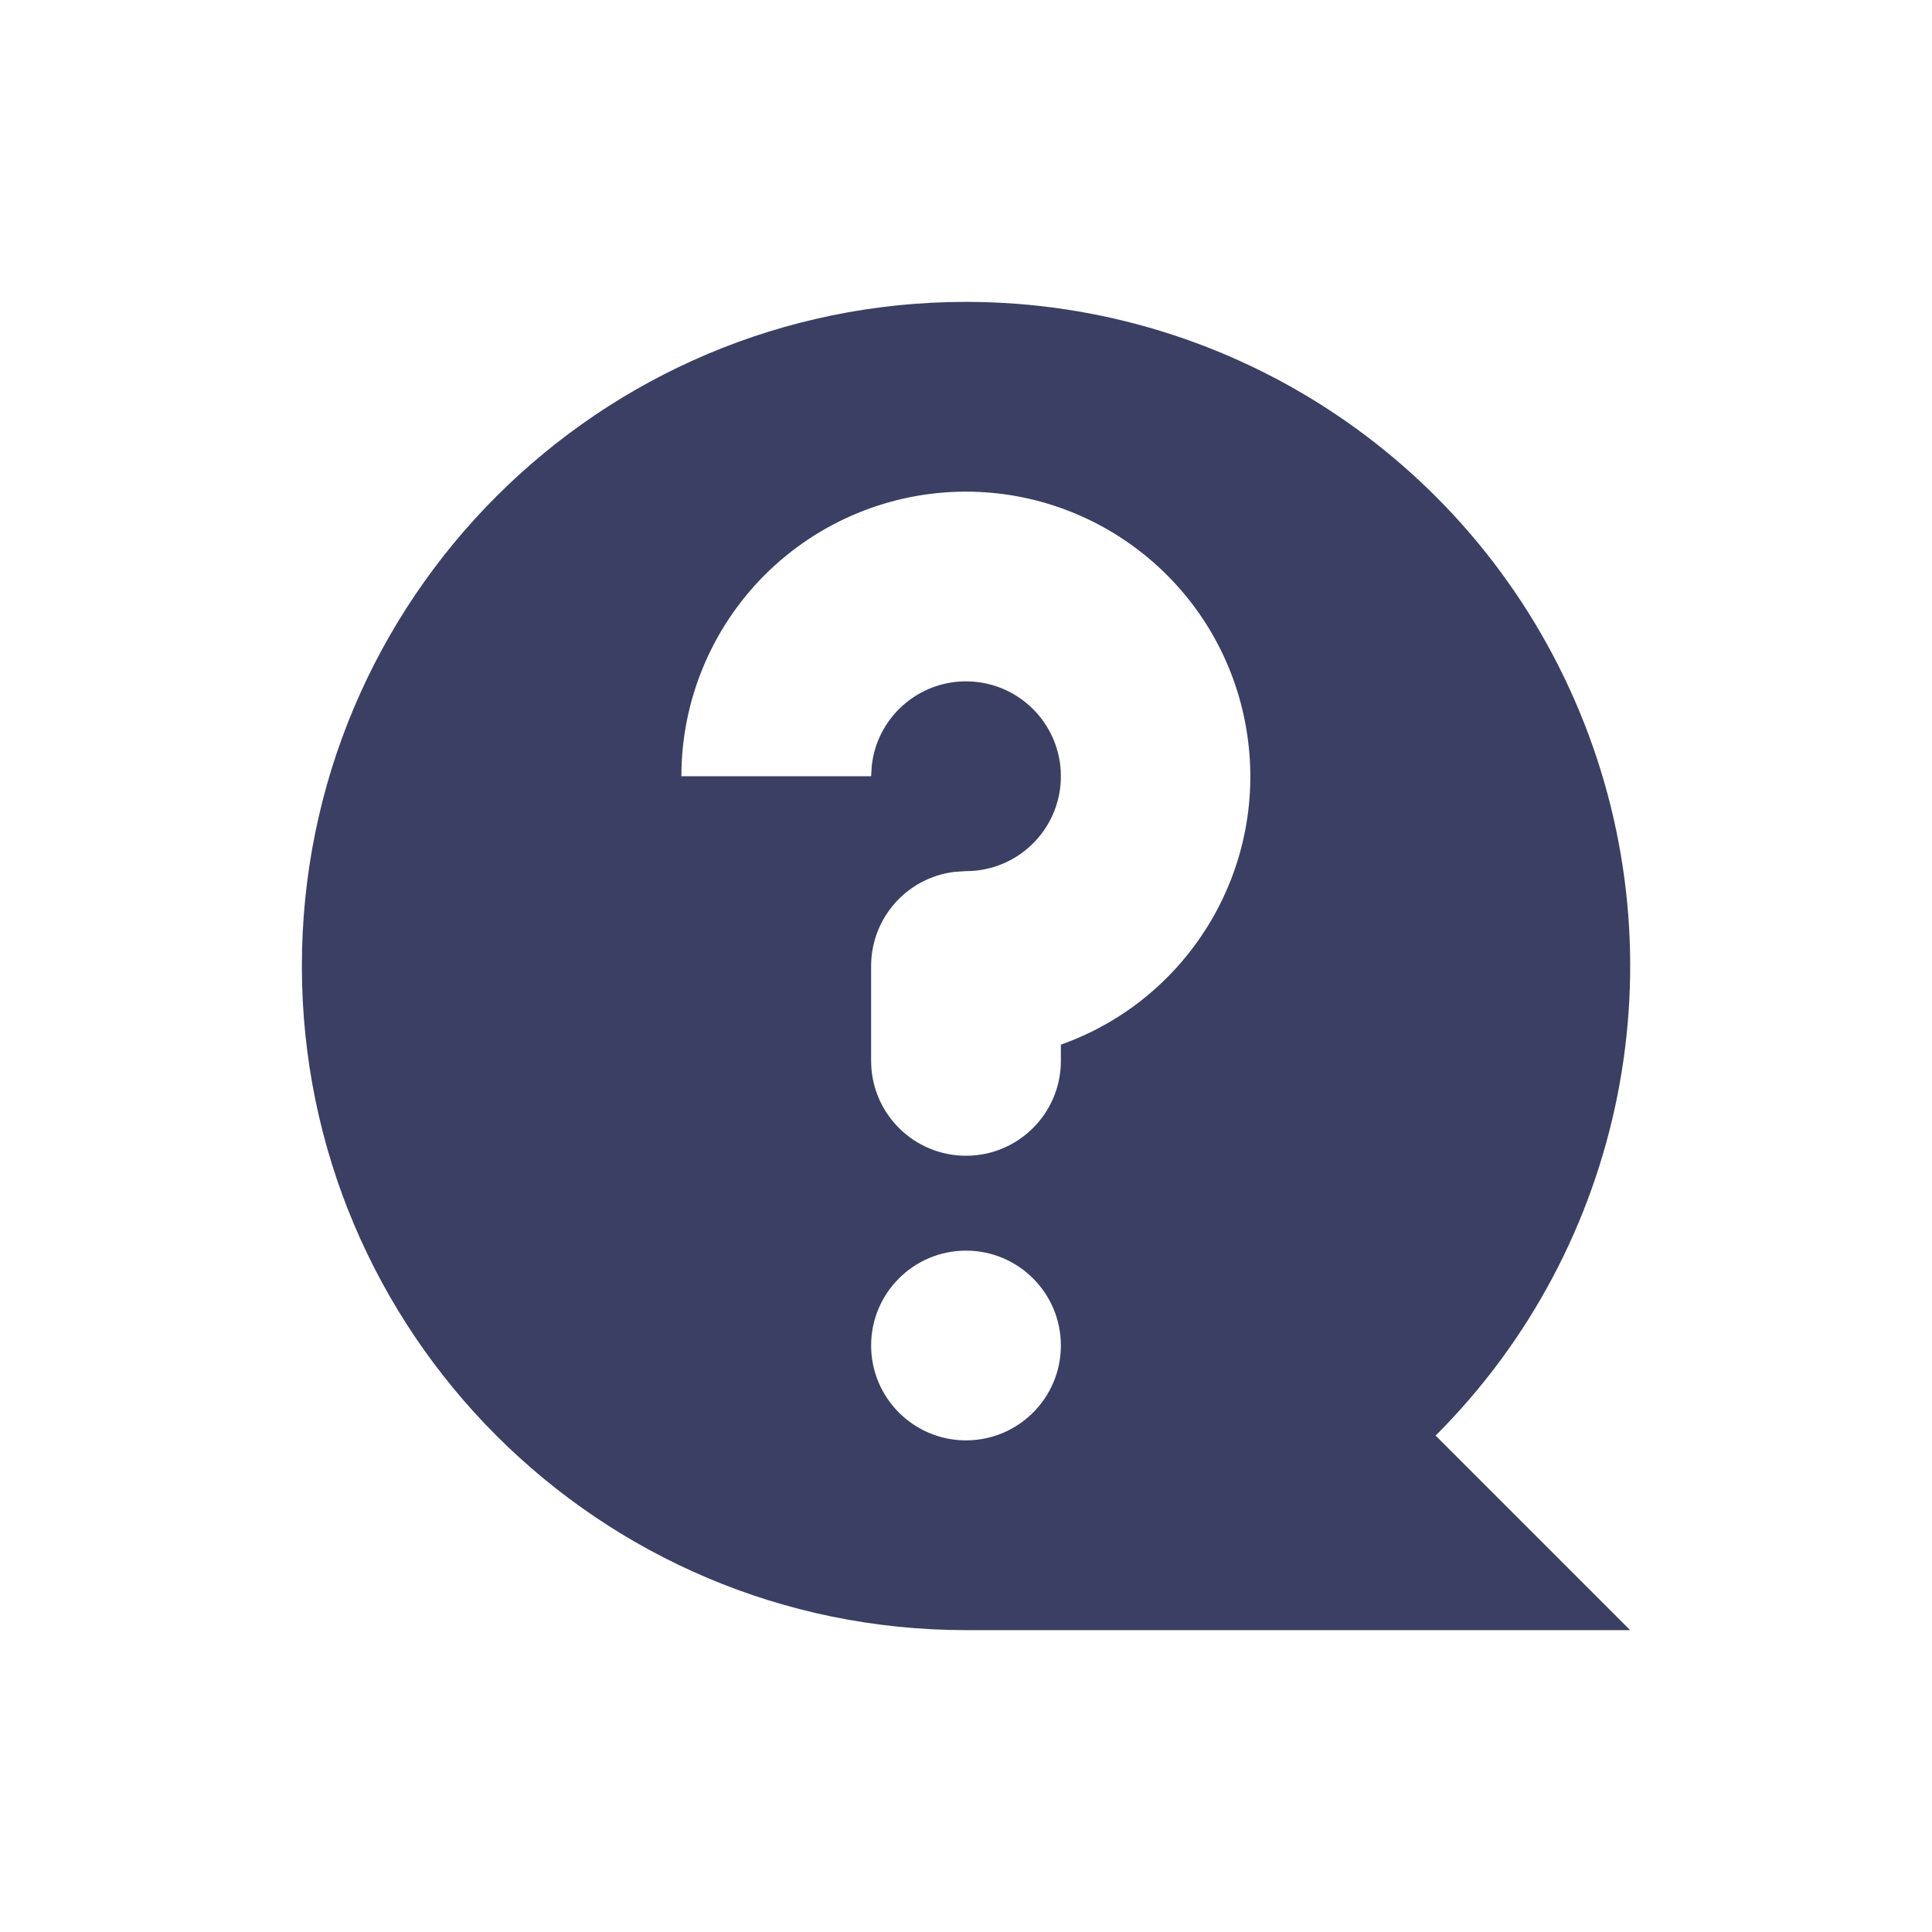 <?xml version="1.0" encoding="UTF-8"?>
<svg width="28px" height="28px" viewBox="0 0 28 28" version="1.1" xmlns="http://www.w3.org/2000/svg" xmlns:xlink="http://www.w3.org/1999/xlink">
    <title>编组 21</title>
    <defs>
        <filter color-interpolation-filters="auto" id="filter-1">
            <feColorMatrix in="SourceGraphic" type="matrix" values="0 0 0 0 0.227 0 0 0 0 0.247 0 0 0 0 0.388 0 0 0 1 0"></feColorMatrix>
        </filter>
    </defs>
    <g id="页面-1" stroke="none" stroke-width="1" fill="none" fill-rule="evenodd">
        <g id="FAQ-详情" transform="translate(-1054, -723)">
            <g id="编组-21" transform="translate(1054, 723)">
                <g filter="url(#filter-1)" id="问题受理">
                    <g transform="translate(4.375, 4.375)">
                        <rect id="矩形" fill-opacity="0.7" fill="#3A3F63" fill-rule="nonzero" opacity="0" x="0" y="0" width="19.25" height="19.25"></rect>
                        <path d="M9.625,0 C13.518,-0 17.028,2.345 18.518,5.942 C20.008,9.538 19.184,13.679 16.431,16.431 L19.25,19.25 L9.625,19.25 C4.309,19.25 0,14.941 0,9.625 C0,4.309 4.309,0 9.625,0 Z M9.625,13.75 C8.866,13.75 8.25,14.366 8.25,15.125 C8.25,15.884 8.866,16.5 9.625,16.5 C10.384,16.5 11,15.884 11,15.125 C11,14.366 10.384,13.75 9.625,13.75 L9.625,13.75 Z M9.625,2.75 C8.531,2.75 7.482,3.185 6.708,3.958 C5.935,4.732 5.5,5.781 5.5,6.875 L8.25,6.875 L8.26,6.714 C8.346,5.981 8.996,5.446 9.733,5.504 C10.469,5.562 11.028,6.191 10.999,6.929 C10.97,7.667 10.364,8.25 9.625,8.25 L9.464,8.26 C8.772,8.341 8.25,8.928 8.25,9.625 L8.25,11 C8.25,11.759 8.866,12.375 9.625,12.375 C10.384,12.375 11,11.759 11,11 L11,10.765 C12.892,10.093 14.026,8.157 13.686,6.179 C13.347,4.2 11.633,2.753 9.625,2.75 Z" id="形状" fill="#3A3F63" fill-rule="nonzero"></path>
                    </g>
                </g>
                <rect id="矩形备份-16" x="0" y="0" width="28" height="28"></rect>
            </g>
        </g>
    </g>
</svg>